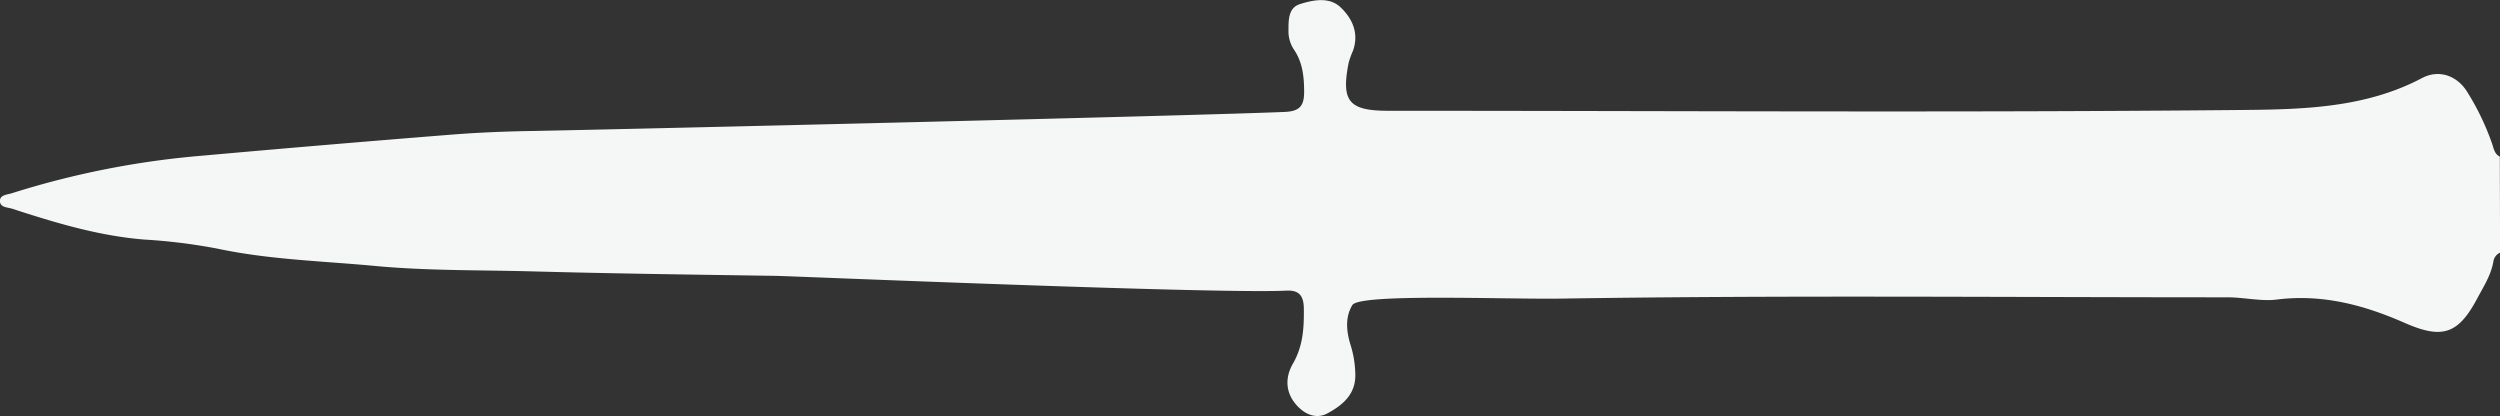<svg xmlns="http://www.w3.org/2000/svg" viewBox="0 0 676.98 112.65"><rect x="0" y="0" width="676.98" height="112.65" fill="#333333" stroke="none"/><defs><style>.cls-1{fill:#f5f6f6;}</style></defs><g id="Layer_2" data-name="Layer 2"><g id="Layer_1-2" data-name="Layer 1"><path class="cls-1" d="M677,68.42a3.1,3.1,0,0,0-1.79,2.26c-.6,3.71-2.62,6.83-4.32,10-5.22,9.86-9.53,11.22-19.69,6.77-11-4.84-22.3-7.89-34.7-6.33-4.19.53-8.86-.61-13.34-.61-60.15,0-120.31-.59-180.44.35-15,.23-54.54-1.44-56.5,1.74-2.1,3.41-1.58,7.47-.4,11.13A27.93,27.93,0,0,1,367,101.1c.26,5.56-3.36,8.57-7.51,10.82-2.86,1.55-5.82.5-8.14-1.94-3.35-3.55-3.41-7.76-1.22-11.54,2.75-4.77,3-9.7,2.94-14.91-.05-3.29-1.16-5-4.68-4.83-19.14.94-135.56-4-138.4-4-22-.33-43.92-.62-65.88-1.21-14.15-.38-28.39-.15-42.42-1.46C87.41,70.68,73,70.34,58.84,67.32a153.93,153.93,0,0,0-19.79-2.45C26.7,63.87,15,60.33,3.29,56.52,2,56.11-.19,56.2,0,54.19c.14-1.43,2.05-1.49,3.26-1.88A235.87,235.87,0,0,1,55.09,42.13q33.55-3,67.14-5.67c7.46-.59,15-.89,22.44-1,27.31-.52,178.11-4.1,203.23-5.15,3.9-.17,5.24-1.52,5.25-5.34,0-4.1-.38-8-2.69-11.44a8.93,8.93,0,0,1-1.55-5.17c0-2.89-.08-6.24,3.11-7.25,3.58-1.13,7.91-2,10.94.82,3.19,3,5.1,7,3.44,11.76a25,25,0,0,0-1.19,3.26C363.13,27.48,365.24,30,376,30c77.14,0,154.29.53,231.42-.22,16.23-.16,33.16-.55,48.42-8.63,4.74-2.5,9.76-.6,12.48,4.09a68.72,68.72,0,0,1,6.61,13.94c.4,1.31.68,2.58,2,3.23Z"/></g></g></svg>